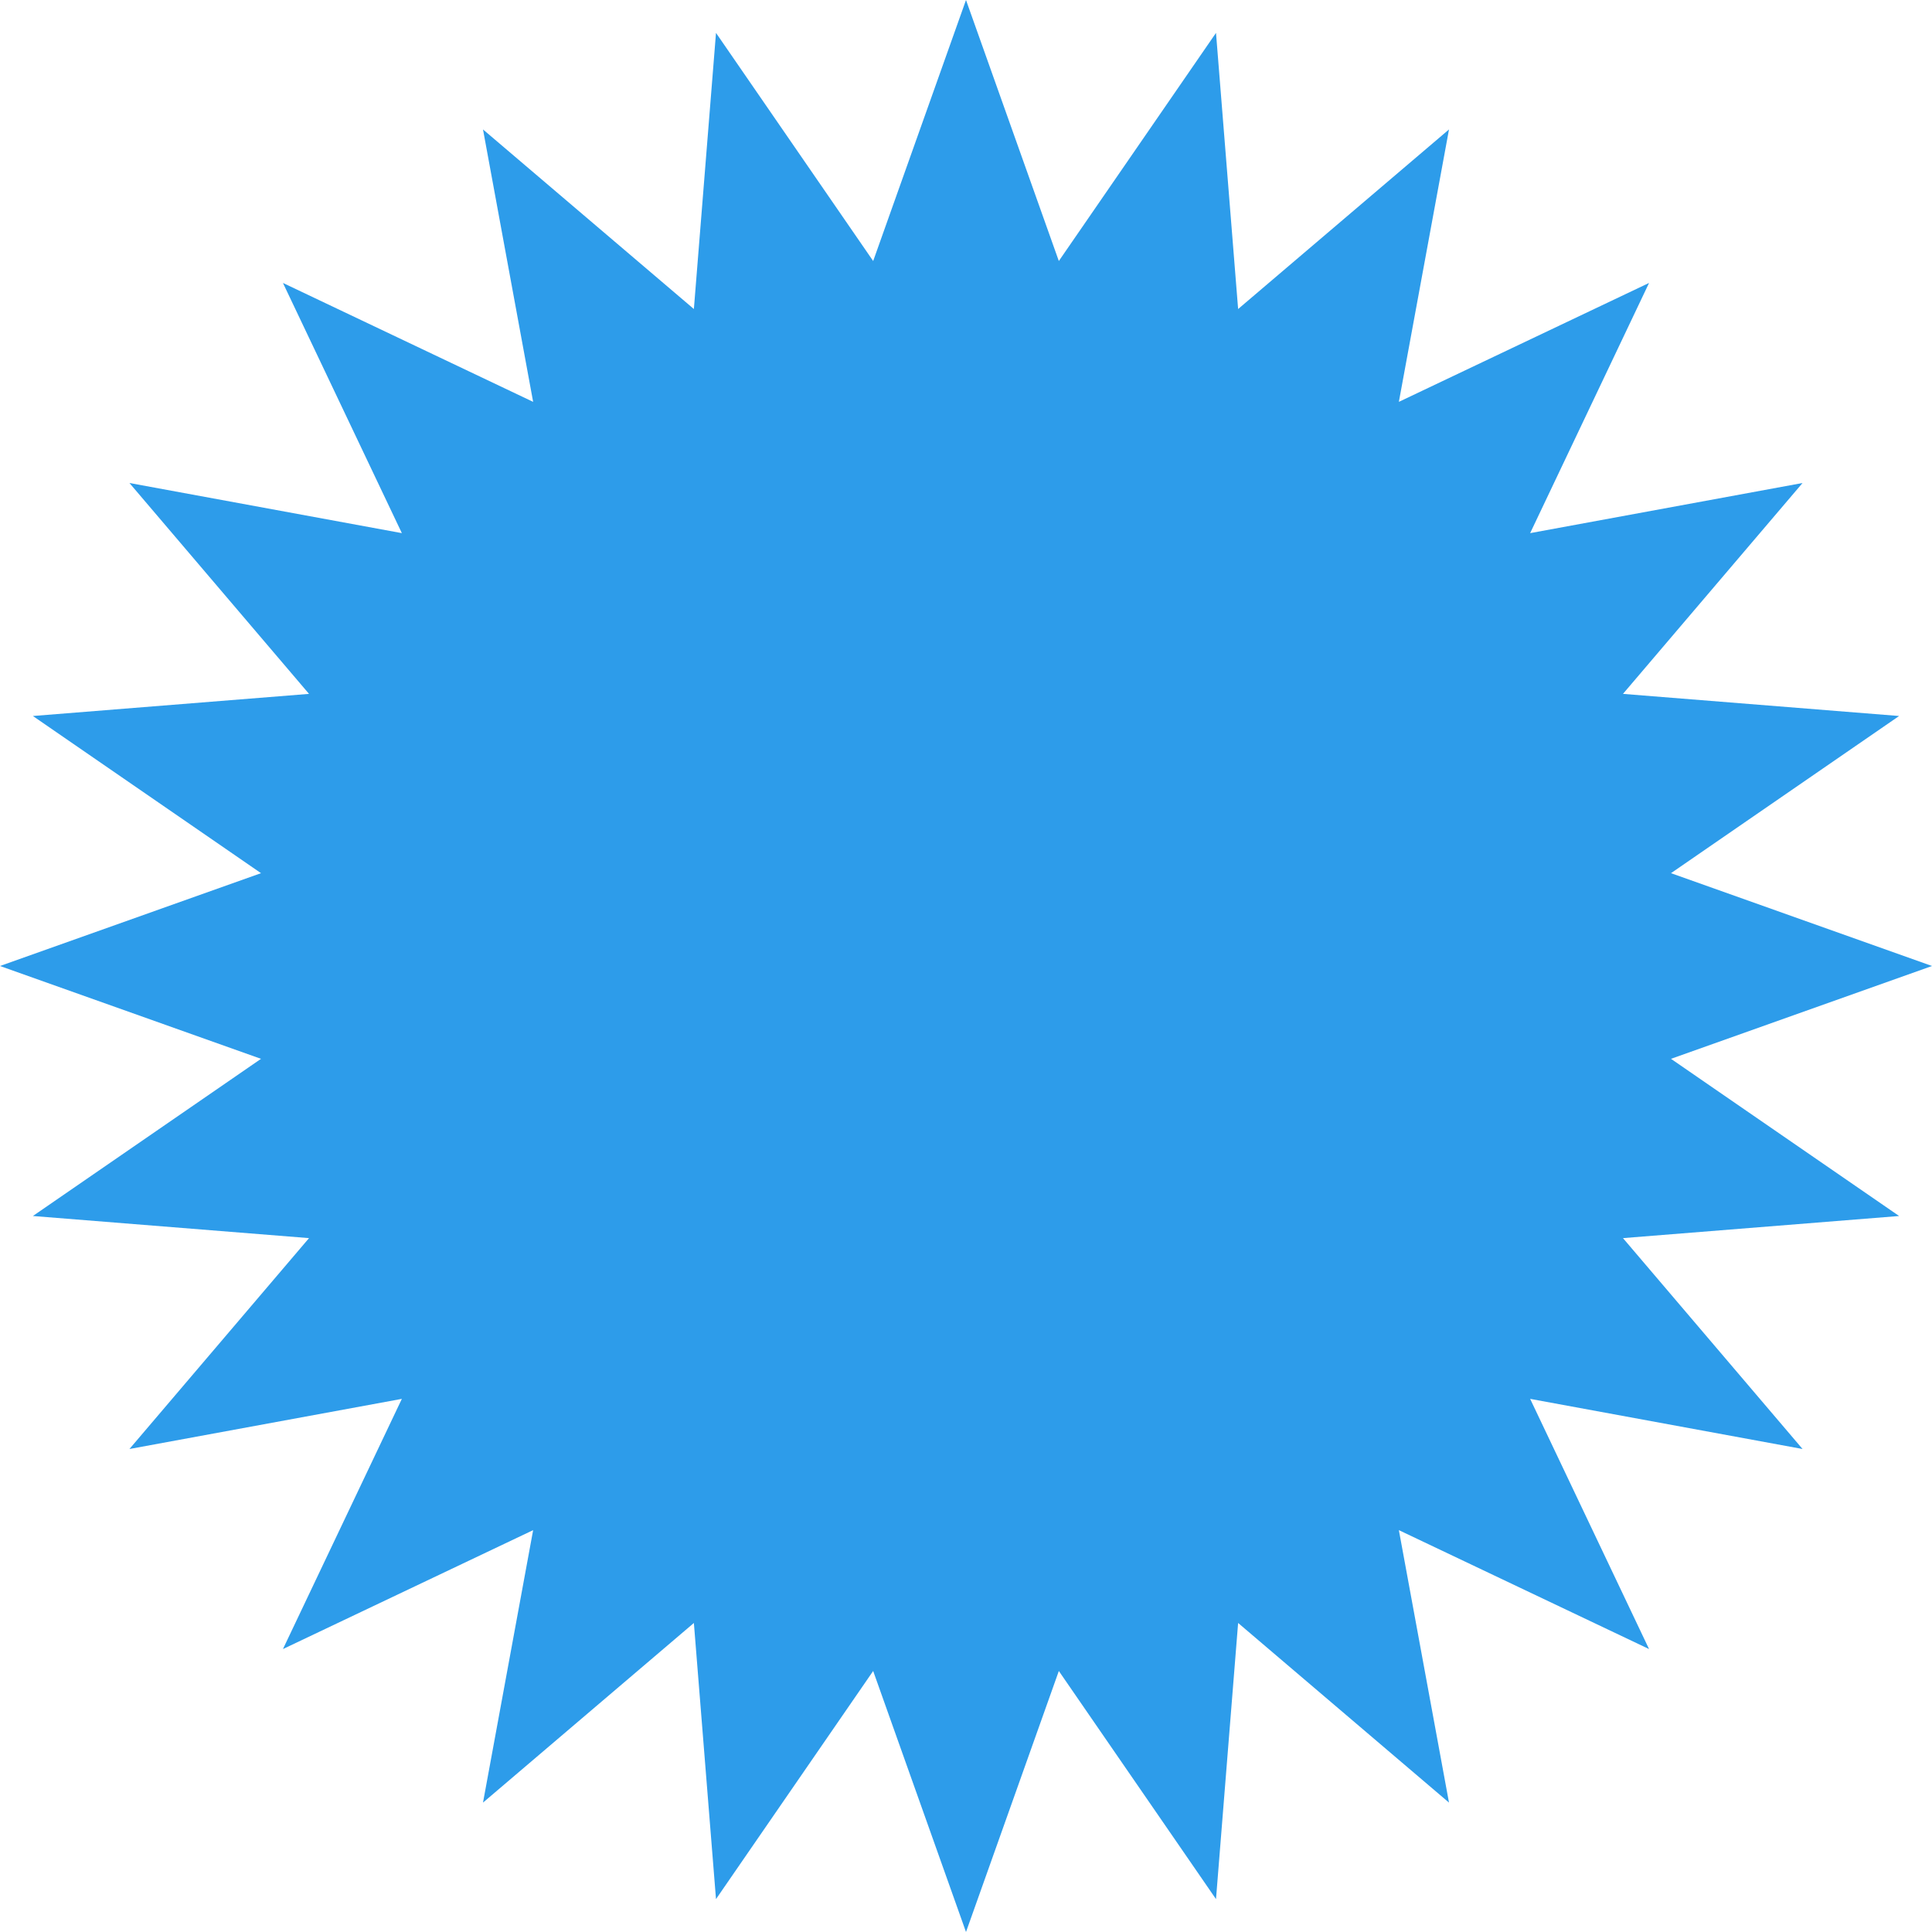 <?xml version="1.0" encoding="UTF-8"?>
<svg xmlns="http://www.w3.org/2000/svg" id="a" data-name="Calque 1" width="40" height="40" viewBox="0 0 40 40">
  <polygon points="5.404 18.078 0 20 5.404 21.922 .681 25.176 6.398 25.634 2.68 30 8.32 28.962 5.858 34.142 11.038 31.68 10 37.321 14.366 33.602 14.824 39.319 18.078 34.596 20 40 21.922 34.596 25.176 39.319 25.634 33.602 30 37.321 28.962 31.68 34.142 34.142 31.68 28.962 37.32 30 33.602 25.634 39.319 25.176 34.596 21.922 40 20 34.596 18.078 39.319 14.824 33.602 14.366 37.32 10 31.68 11.038 34.142 5.858 28.962 8.32 30 2.68 25.634 6.398 25.176 .681 21.922 5.404 20 0 18.078 5.404 14.824 .681 14.366 6.398 10 2.68 11.038 8.32 5.858 5.858 8.32 11.038 2.68 10 6.398 14.366 .681 14.824 5.404 18.078" fill="#2d9cea" stroke-width="0"></polygon>
</svg>
